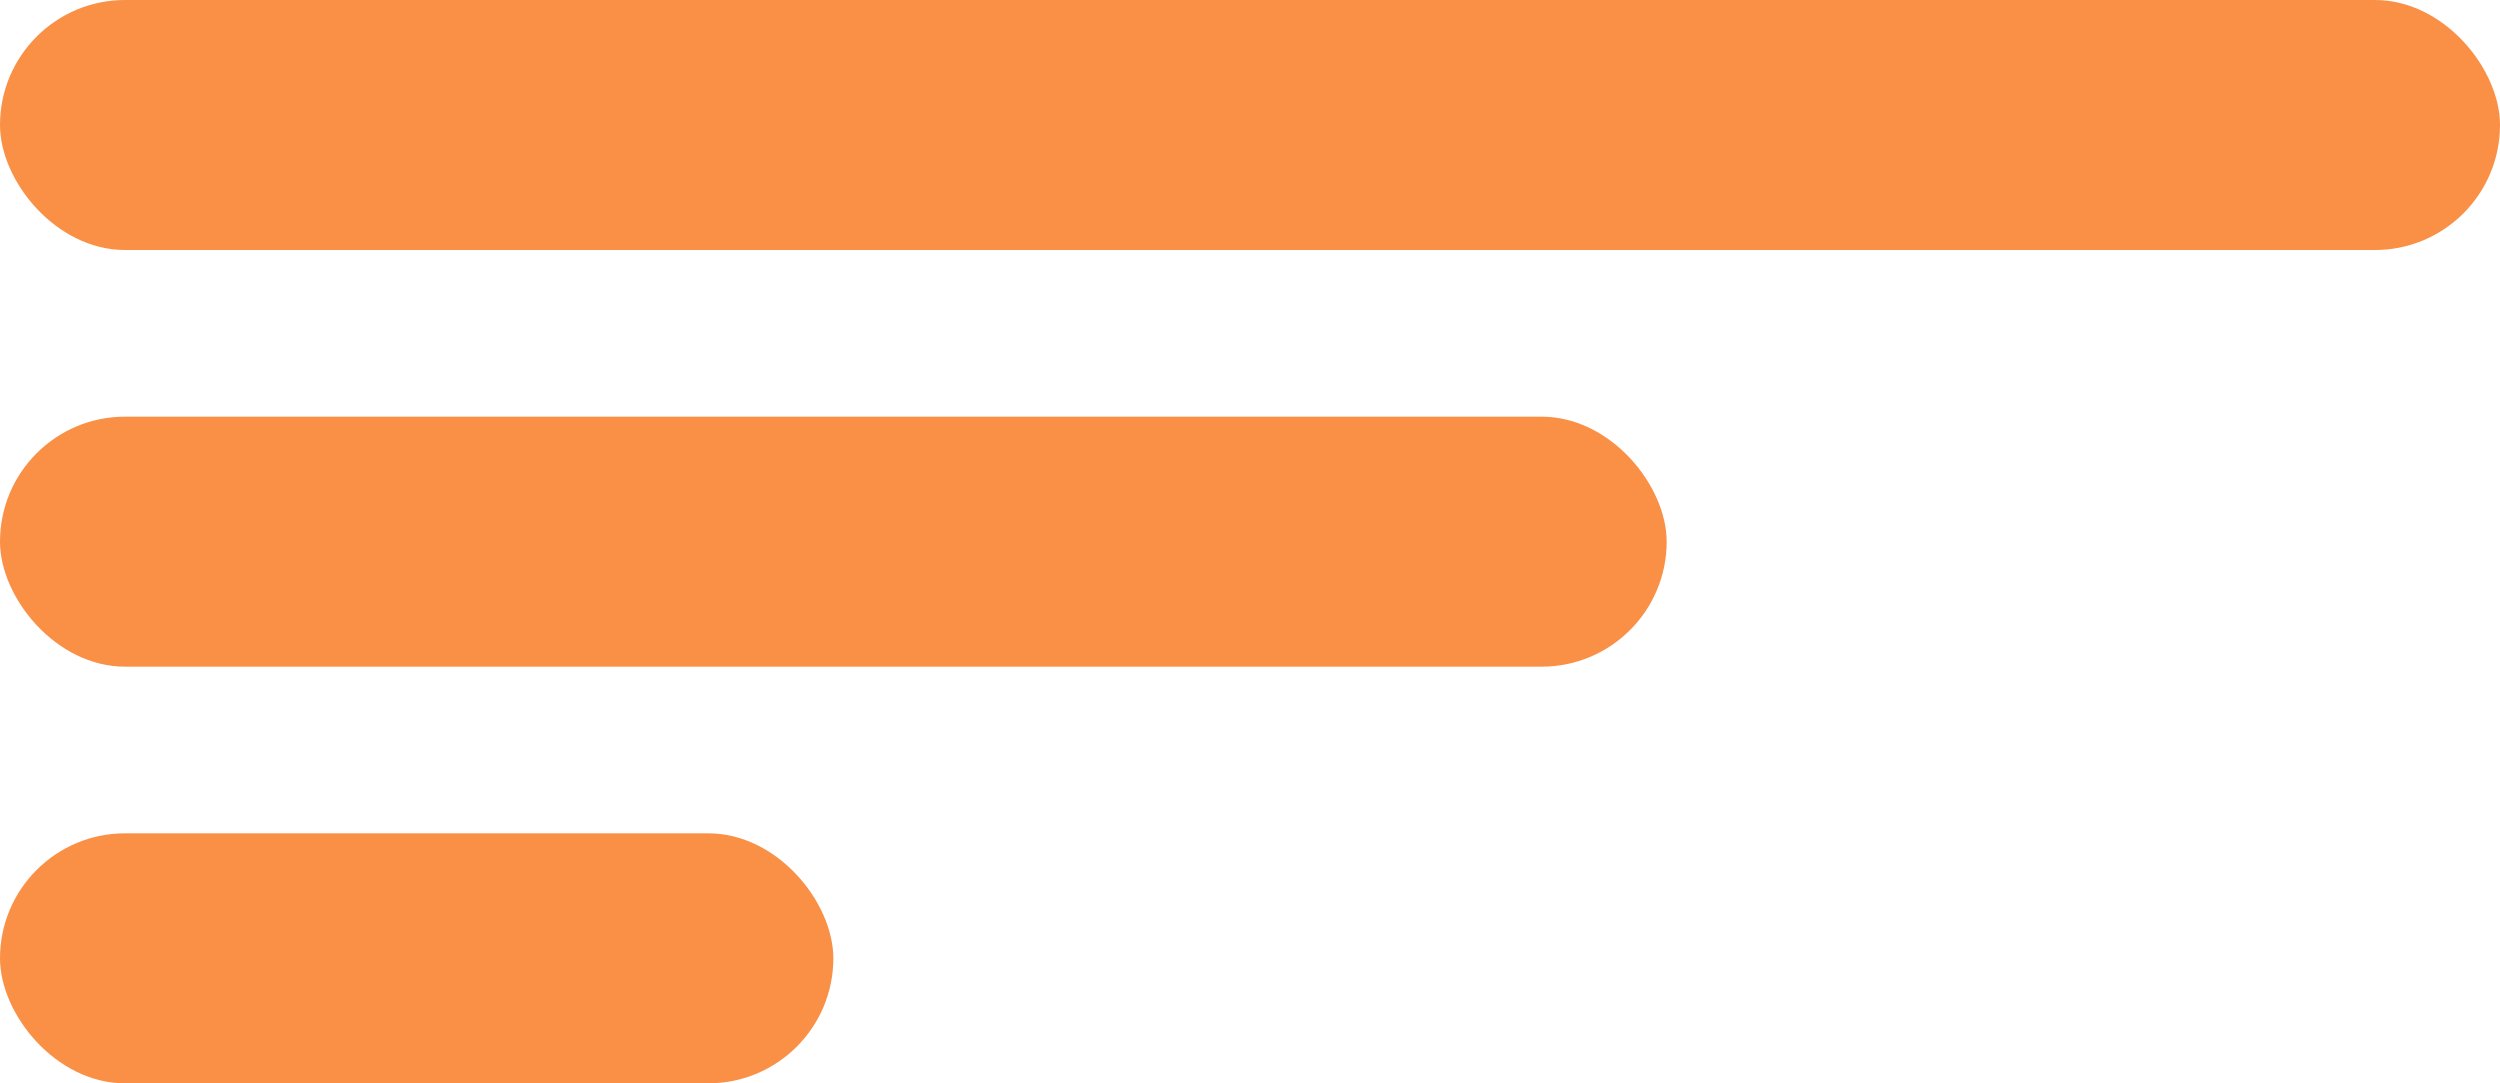 <?xml version="1.0" encoding="UTF-8"?> <svg xmlns="http://www.w3.org/2000/svg" width="30" height="13" viewBox="0 0 30 13" fill="none"><rect y="5" width="20" height="3" rx="1.5" fill="#F99046"></rect><rect y="10" width="10" height="3" rx="1.5" fill="#F99046"></rect><rect width="30" height="3" rx="1.5" fill="#F99046"></rect></svg> 